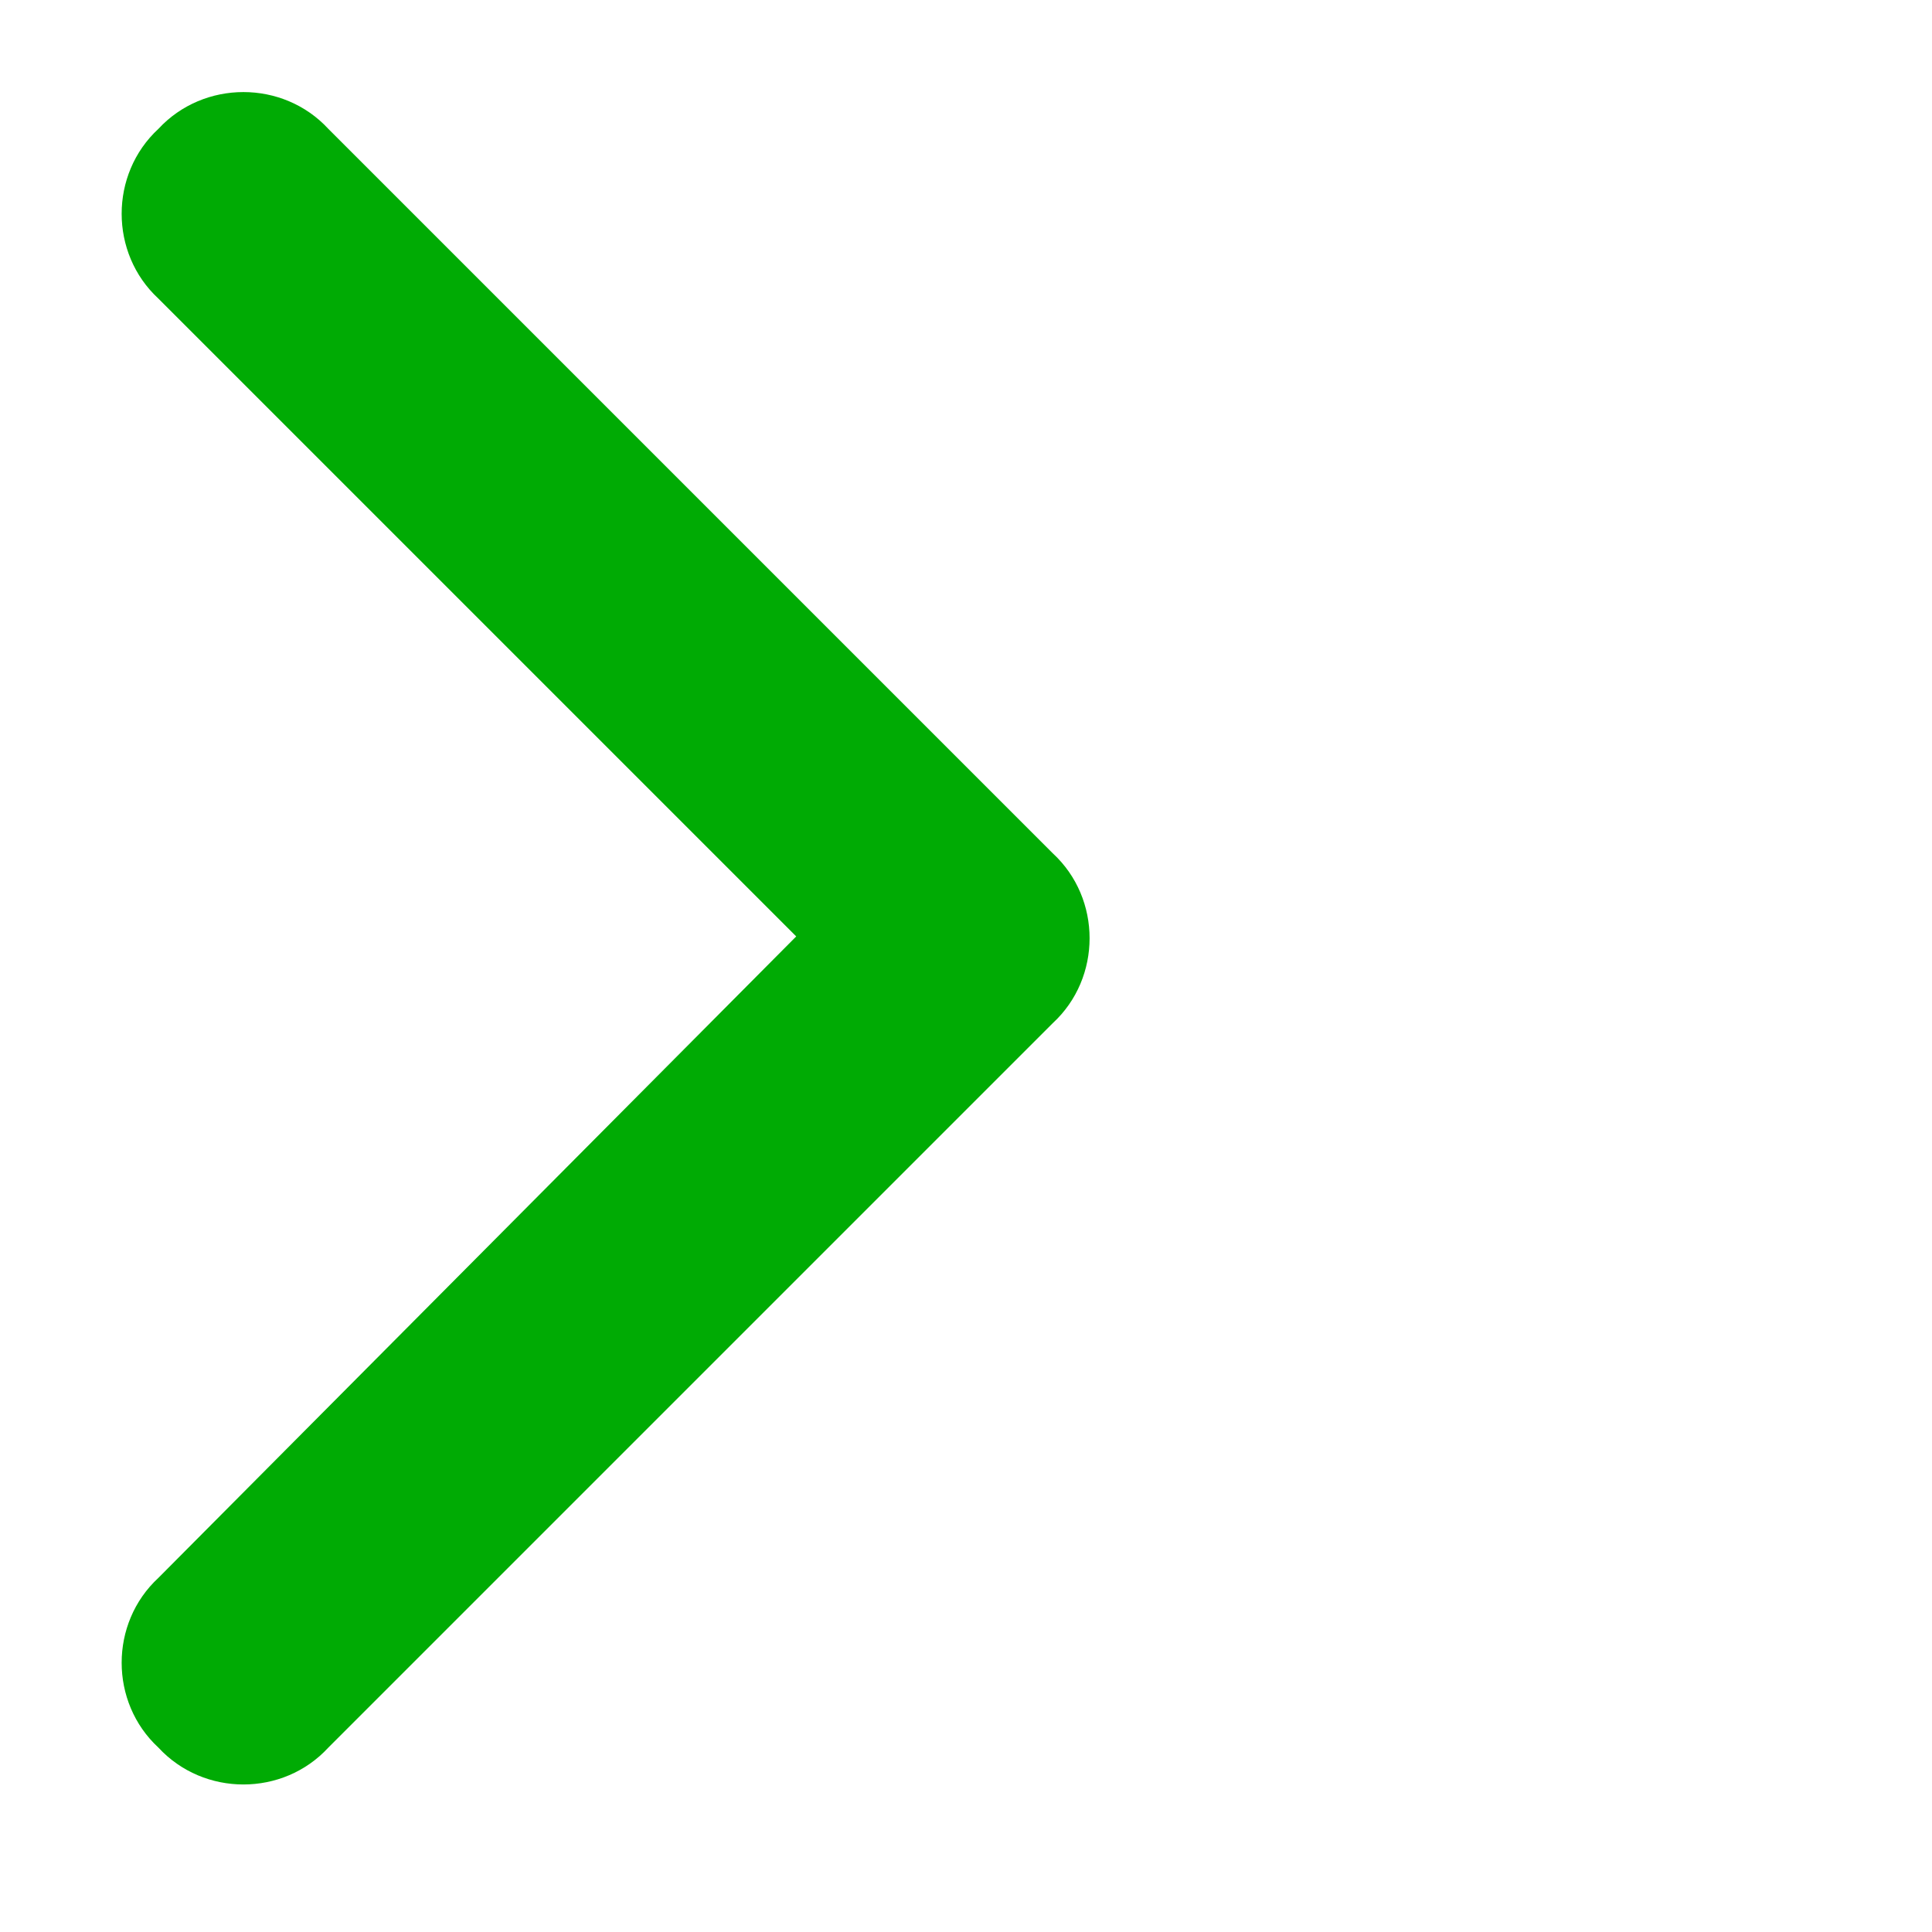 <svg width="16" height="16" viewBox="0 0 16 16" fill="#00AB04" xmlns="http://www.w3.org/2000/svg">
    <path fill="#00AB04" d="M8.719 8.473L2.719 14.473C2.344 14.88 1.688 14.88 1.312 14.473C0.906 14.098 0.906 13.442 1.312 13.067L6.594 7.755L1.312 2.473C0.906 2.098 0.906 1.442 1.312 1.067C1.688 0.661 2.344 0.661 2.719 1.067L8.719 7.067C9.125 7.442 9.125 8.098 8.719 8.473Z"/>
</svg>
